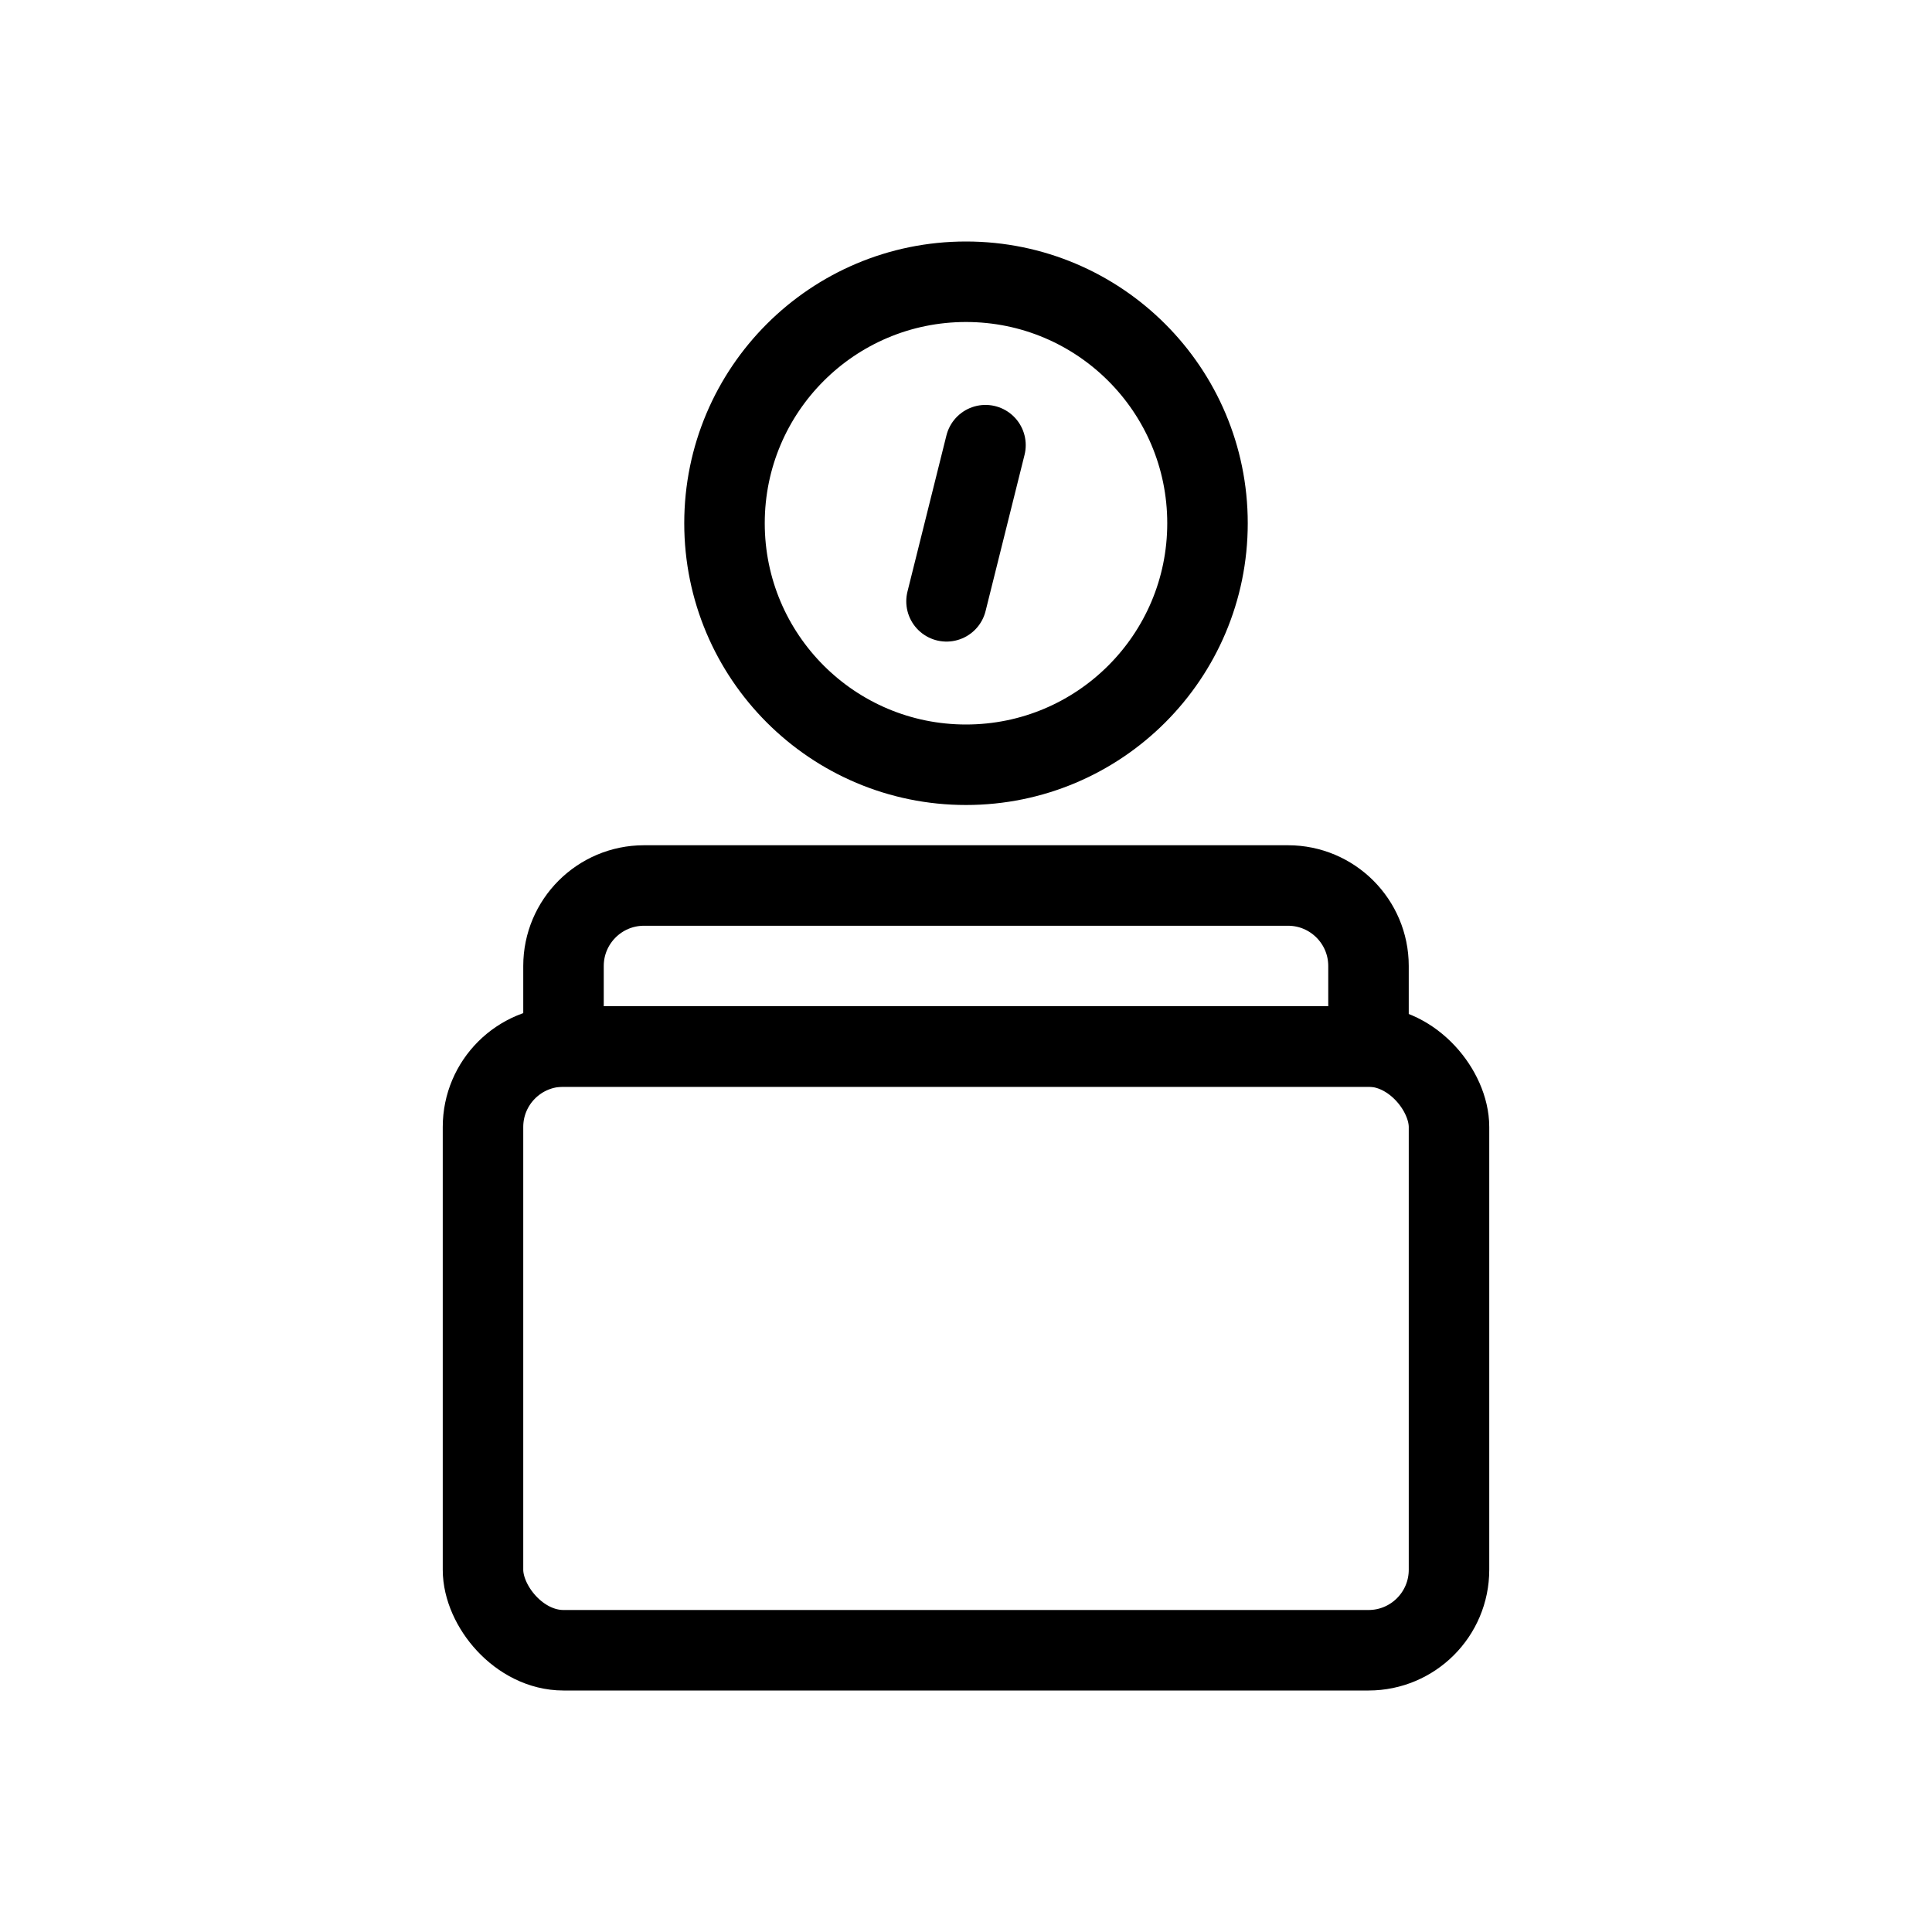 <svg width="24" height="24" viewBox="0 0 24 24" fill="none" xmlns="http://www.w3.org/2000/svg">
<rect x="6" y="13" width="12" height="7.5" rx="1" stroke="black"/>
<path d="M7 12C7 11.448 7.448 11 8 11H16C16.552 11 17 11.448 17 12V13H7V12Z" stroke="black"/>
<circle cx="12" cy="6.5" r="3" stroke="black"/>
<path d="M12.242 5.53L11.758 7.47" stroke="black" stroke-linecap="round"/>
</svg>
